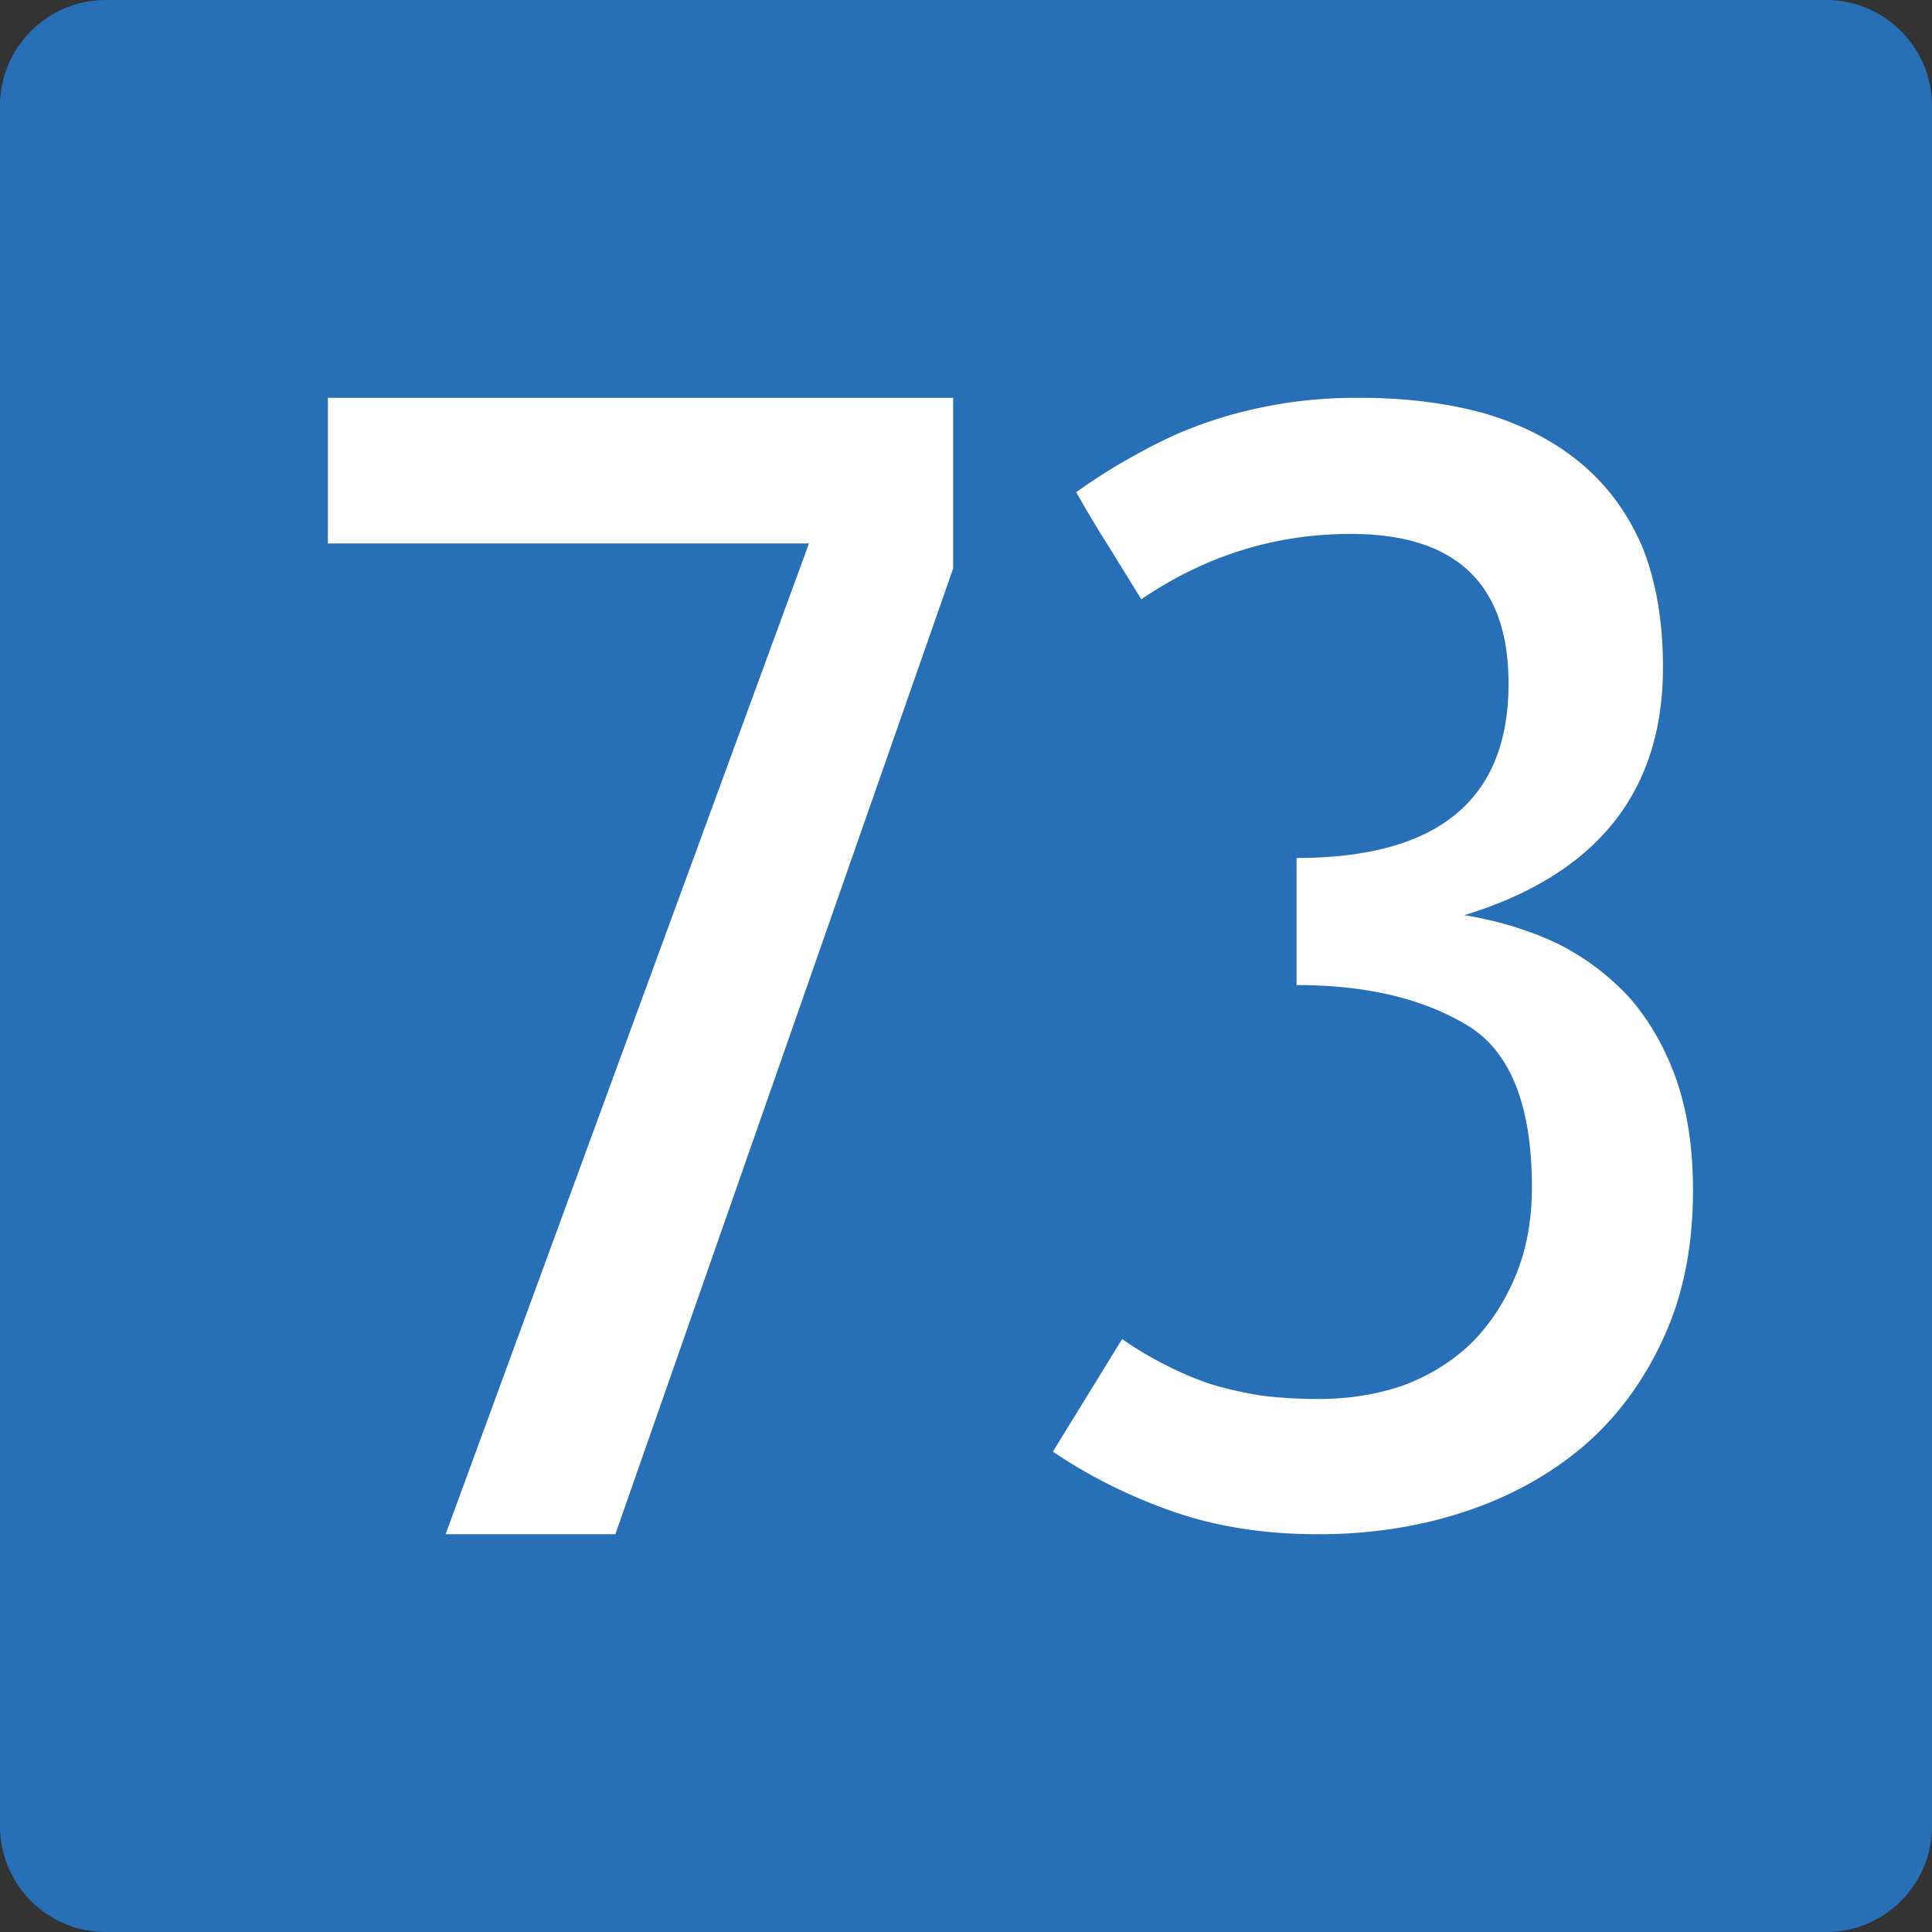 <svg xmlns="http://www.w3.org/2000/svg" width="850" height="850"><rect width="100%" height="100%" fill="#333333" stroke="none"/><path style="fill:#276fb7;fill-rule:evenodd" d="M-11027.87 6982.987V6226.19c0-25.703 20.837-46.602 46.571-46.602h756.852c25.7 0 46.577 20.899 46.577 46.602v756.797c0 25.794-20.878 46.601-46.577 46.601h-756.852c-25.734 0-46.571-20.808-46.571-46.6" clip-rule="evenodd" transform="translate(11027.87 -6179.588)"/><g style="fill:#fff"><path style="fill:#fff" d="M-8688.52 2651.731v75.102l-148.616 424.898h-74.683l159.875-435.918h-211.667v-64.082h275.092zM-8614.179 3065.866c6.116 4.263 12.359 7.988 18.727 11.182 6.116 3.195 12.605 5.992 19.462 8.388 6.85 2.133 14.32 3.862 22.4 5.191 7.83 1.067 16.397 1.597 25.703 1.597 13.953 0 26.806-2.127 38.556-6.39 11.504-4.523 21.298-10.781 29.376-18.769 8.079-8.25 14.44-18.102 19.094-29.553 4.648-11.445 6.977-24.224 6.977-38.338 0-36.742-9.794-60.703-29.375-71.885-19.342-11.446-44.064-17.174-74.174-17.174v-55.91c62.178 0 93.268-25.559 93.268-76.677 0-43.93-23.134-65.894-69.4-65.894-33.295 0-64.019 9.585-92.166 28.754l-14.321-23.162a528.524 528.524 0 0 1-14.321-23.962c9.3-6.651 18.727-12.51 28.274-17.572 9.547-5.323 19.336-9.715 29.376-13.178 10.034-3.458 20.563-6.122 31.579-7.988 11.016-1.86 22.64-2.795 34.883-2.795 21.05 0 39.899 2.396 56.549 7.189 16.644 5.06 30.719 12.517 42.228 22.364 11.503 9.853 20.316 22.102 26.439 36.741 5.874 14.914 8.812 32.348 8.812 52.316 0 54.85-29.134 91.19-87.393 109.026 14.688 2.396 28.275 6.526 40.759 12.38 12.238 6.127 22.886 14.114 31.946 23.96 8.813 10.123 15.663 22.104 20.563 35.944 4.894 14.115 7.344 30.35 7.344 48.722 0 24.499-4.285 46.064-12.85 64.696-8.573 18.907-20.198 34.744-34.885 47.525-14.935 12.779-32.44 22.501-52.51 29.152-20.075 6.659-41.62 9.985-64.627 9.985-23.5 0-44.798-3.326-63.892-9.985-19.095-6.65-36.72-15.437-52.877-26.358l30.476-49.522z" transform="translate(9107.87 -2476.731)"/></g></svg>